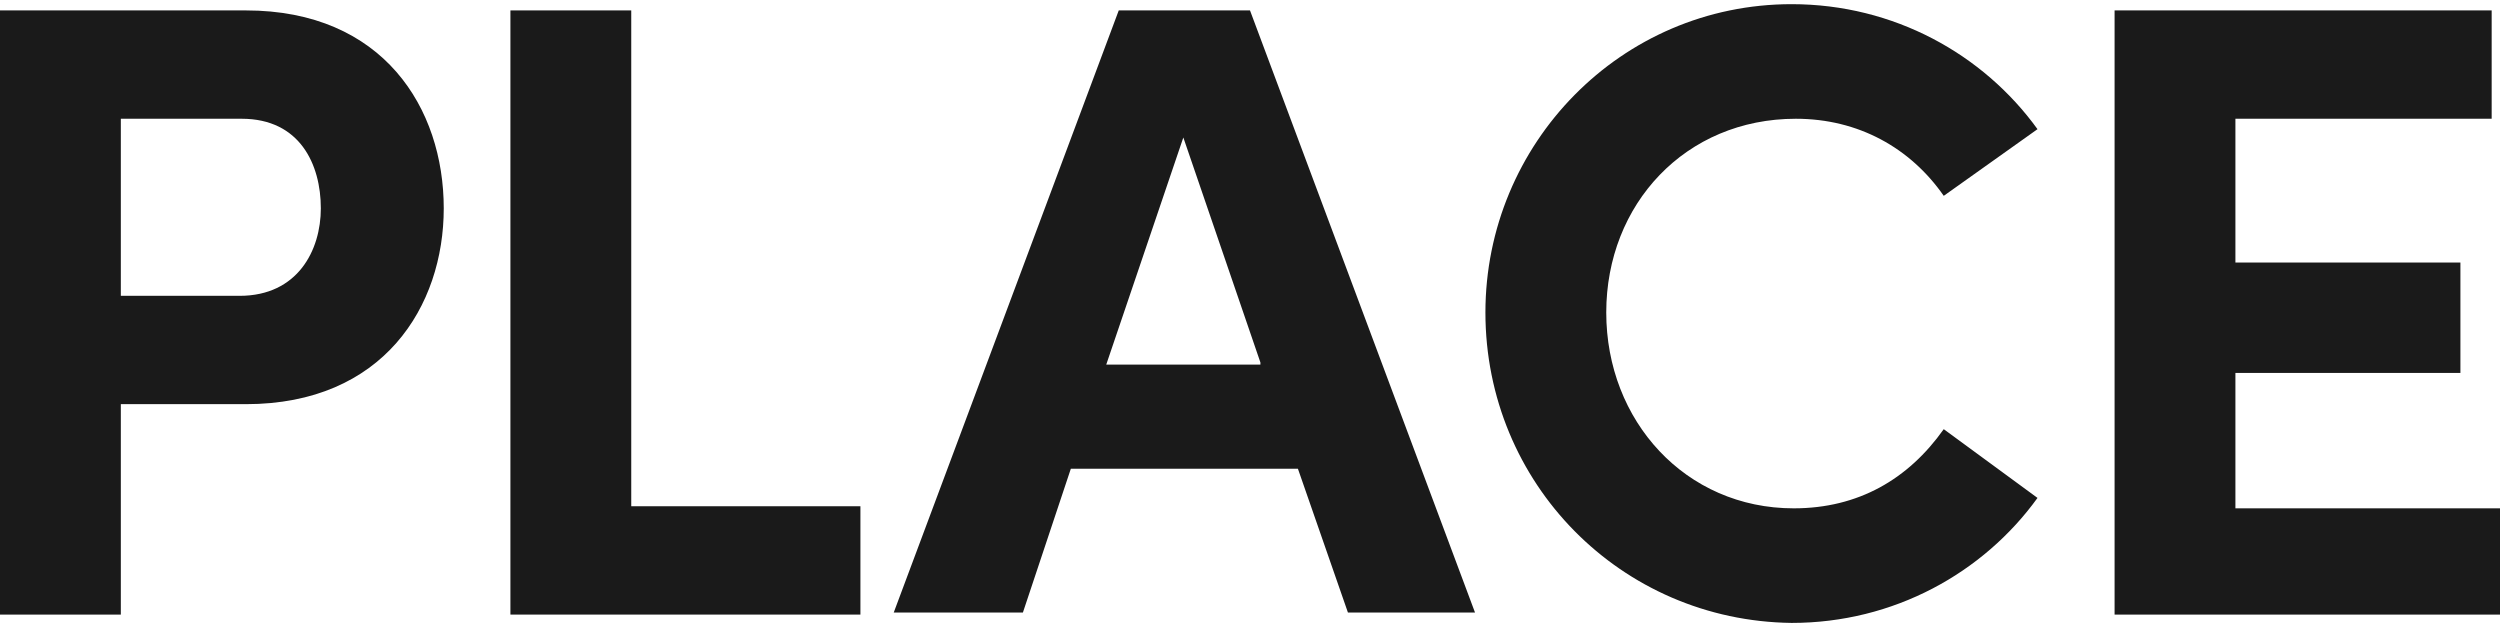 <?xml version="1.0" encoding="utf-8"?>
<!-- Generator: Adobe Illustrator 24.0.1, SVG Export Plug-In . SVG Version: 6.00 Build 0)  -->
<svg version="1.1" id="レイヤー_1" xmlns="http://www.w3.org/2000/svg" xmlns:xlink="http://www.w3.org/1999/xlink" x="0px"
	 y="0px" width="120px" height="30px" viewBox="0 0 120 30" style="enable-background:new 0 0 120 30;" xml:space="preserve">
<style type="text/css">
	.st0{fill:#1A1A1A;}
</style>
<g>
	<g>
		<path class="st0" d="M21.3,10c0,4.7-2.9,9.4-9.5,9.4h-6v10.1H0V0.5h11.8C18.4,0.5,21.3,5.2,21.3,10z M15.4,10c0-2.1-1-4.3-3.8-4.3
			H5.8v8.5h5.7C14.3,14.2,15.4,12,15.4,10z"/>
		<path class="st0" d="M24.5,0.5h5.8v23.8h11v5.2H24.5V0.5z"/>
		<path class="st0" d="M62.3,22.5H51.4l-2.3,6.9h-6.2L53.7,0.5H60l10.8,28.9h-6.1L62.3,22.5z M60.5,17.4L56.8,6.6l-3.7,10.9H60.5z"
			/>
		<path class="st0" d="M71.3,15c0-8.1,6.5-14.8,14.7-14.8c4.9,0,9.2,2.4,11.8,6l-4.5,3.2c-1.6-2.3-4.1-3.7-7.1-3.7
			c-5.3,0-9.1,4.1-9.1,9.3s3.8,9.4,9,9.4c3.1,0,5.5-1.4,7.2-3.8l4.5,3.3c-2.6,3.6-6.9,6-11.8,6C77.8,29.8,71.3,23.2,71.3,15z"/>
		<path class="st0" d="M120,24.3v5.2h-18.5V0.5h18.1v5.2h-12.3v6.9h10.8v5.3h-10.8v6.5H120z"/>
	</g>
</g>
<g>
</g>
<g>
</g>
<g>
</g>
<g>
</g>
<g>
</g>
<g>
</g>
<g>
</g>
<g>
</g>
<g>
</g>
<g>
</g>
<g>
</g>
<g>
</g>
<g>
</g>
<g>
</g>
<g>
</g>
</svg>
